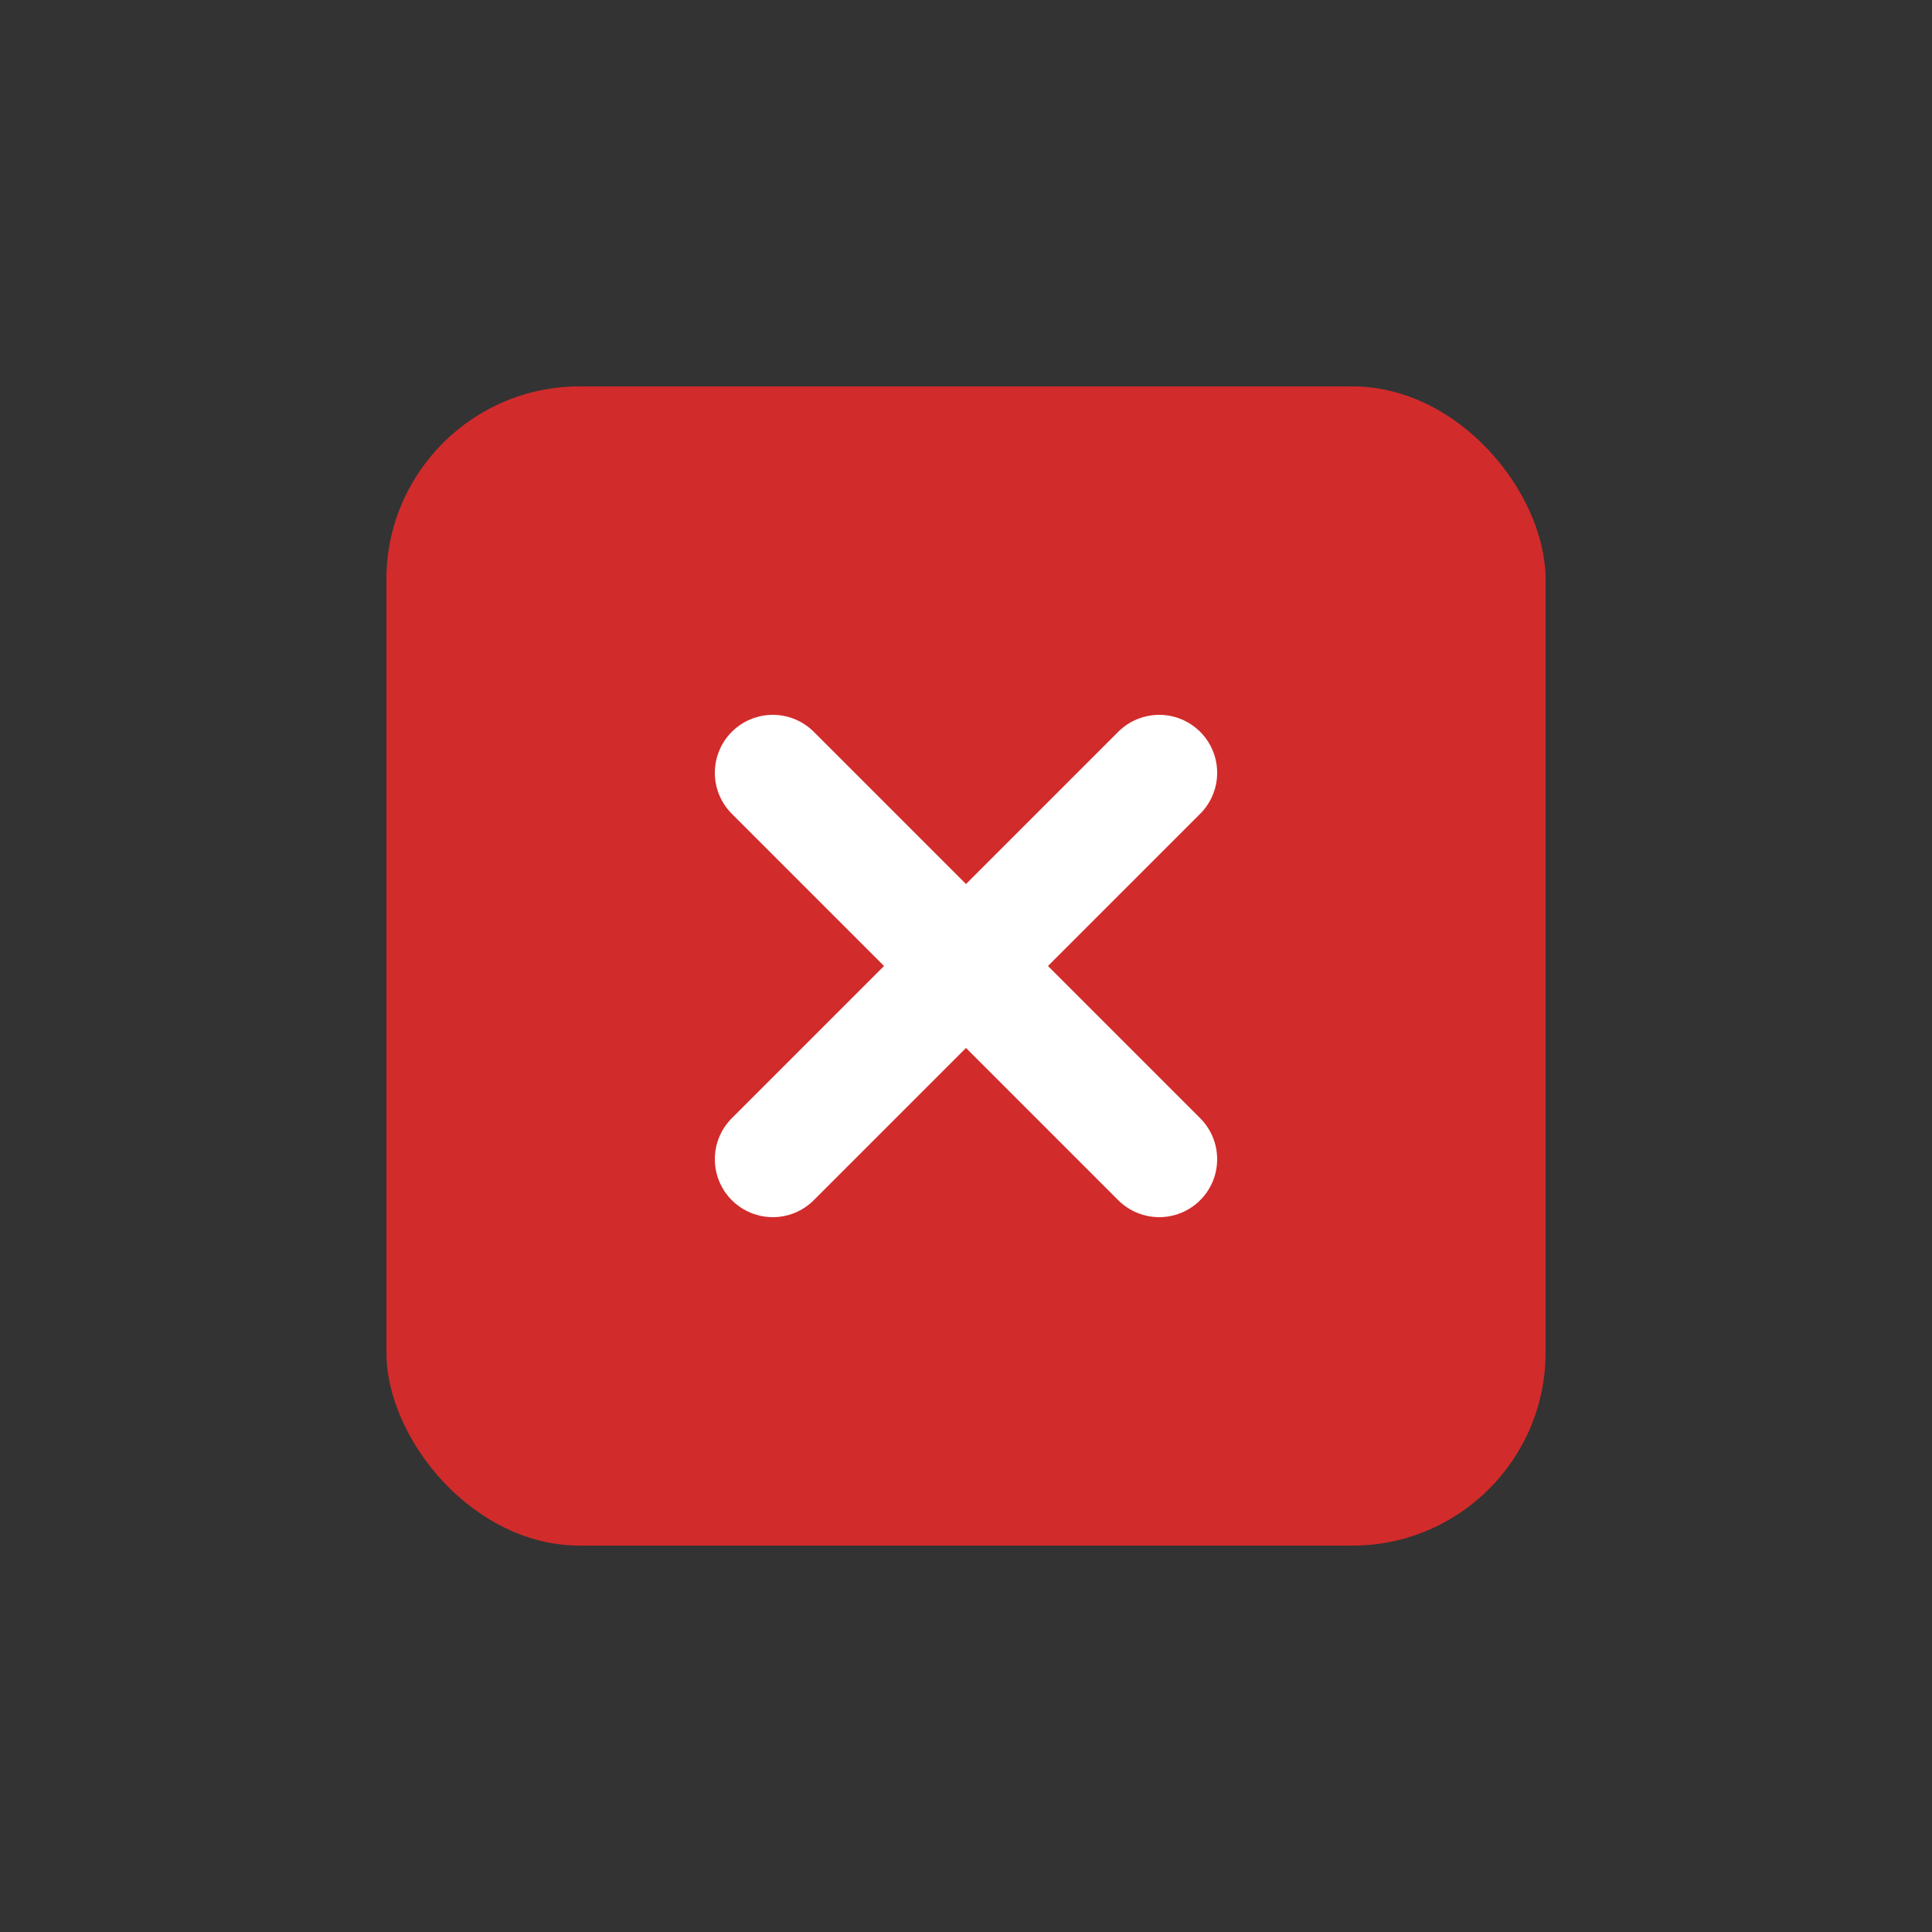 <svg width="50" height="50" viewBox="0 0 50 50" fill="none" xmlns="http://www.w3.org/2000/svg">
  <rect x="0" y="0" width="50" height="50" fill="#333333" stroke="none"/>
  <rect x="10" y="10" width="30" height="30" rx="5" fill="#D22B2B"/>
  <path d="M20 20L30 30M30 20L20 30" stroke="white" stroke-width="3" stroke-linecap="round" stroke-linejoin="round"/>
</svg>